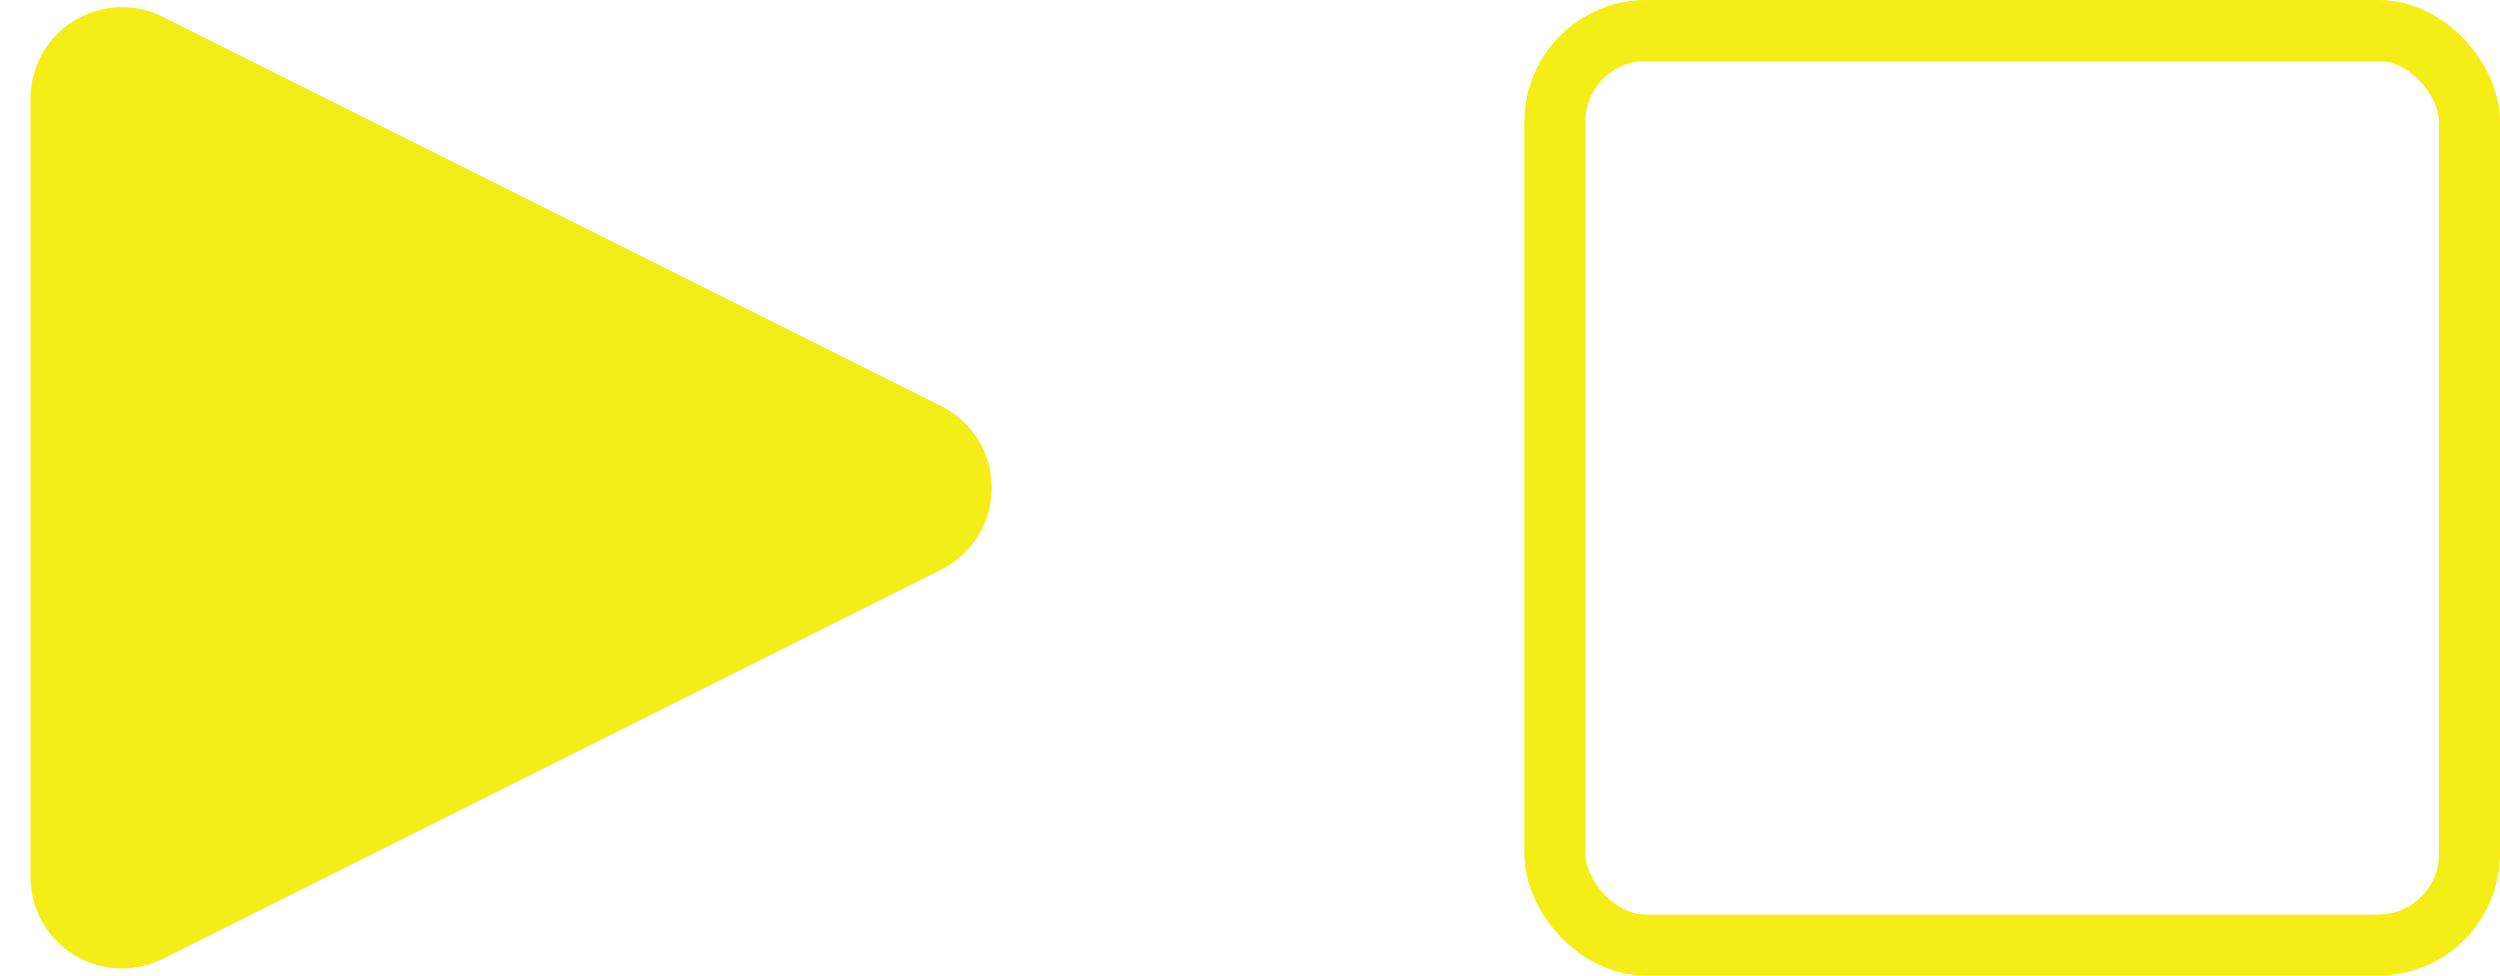 <?xml version="1.0" encoding="UTF-8"?> <svg xmlns="http://www.w3.org/2000/svg" width="41" height="16" viewBox="0 0 41 16" fill="none"> <rect x="25.5" y="0.5" width="15" height="15" rx="1.5" stroke="#F5ED17"></rect> <path d="M15.211 8.894L2.447 15.276C1.782 15.609 1 15.125 1 14.382V8V1.618C1 0.875 1.782 0.391 2.447 0.724L15.211 7.106C15.948 7.474 15.948 8.526 15.211 8.894Z" fill="#F5ED17" stroke="#F5ED17"></path> </svg> 